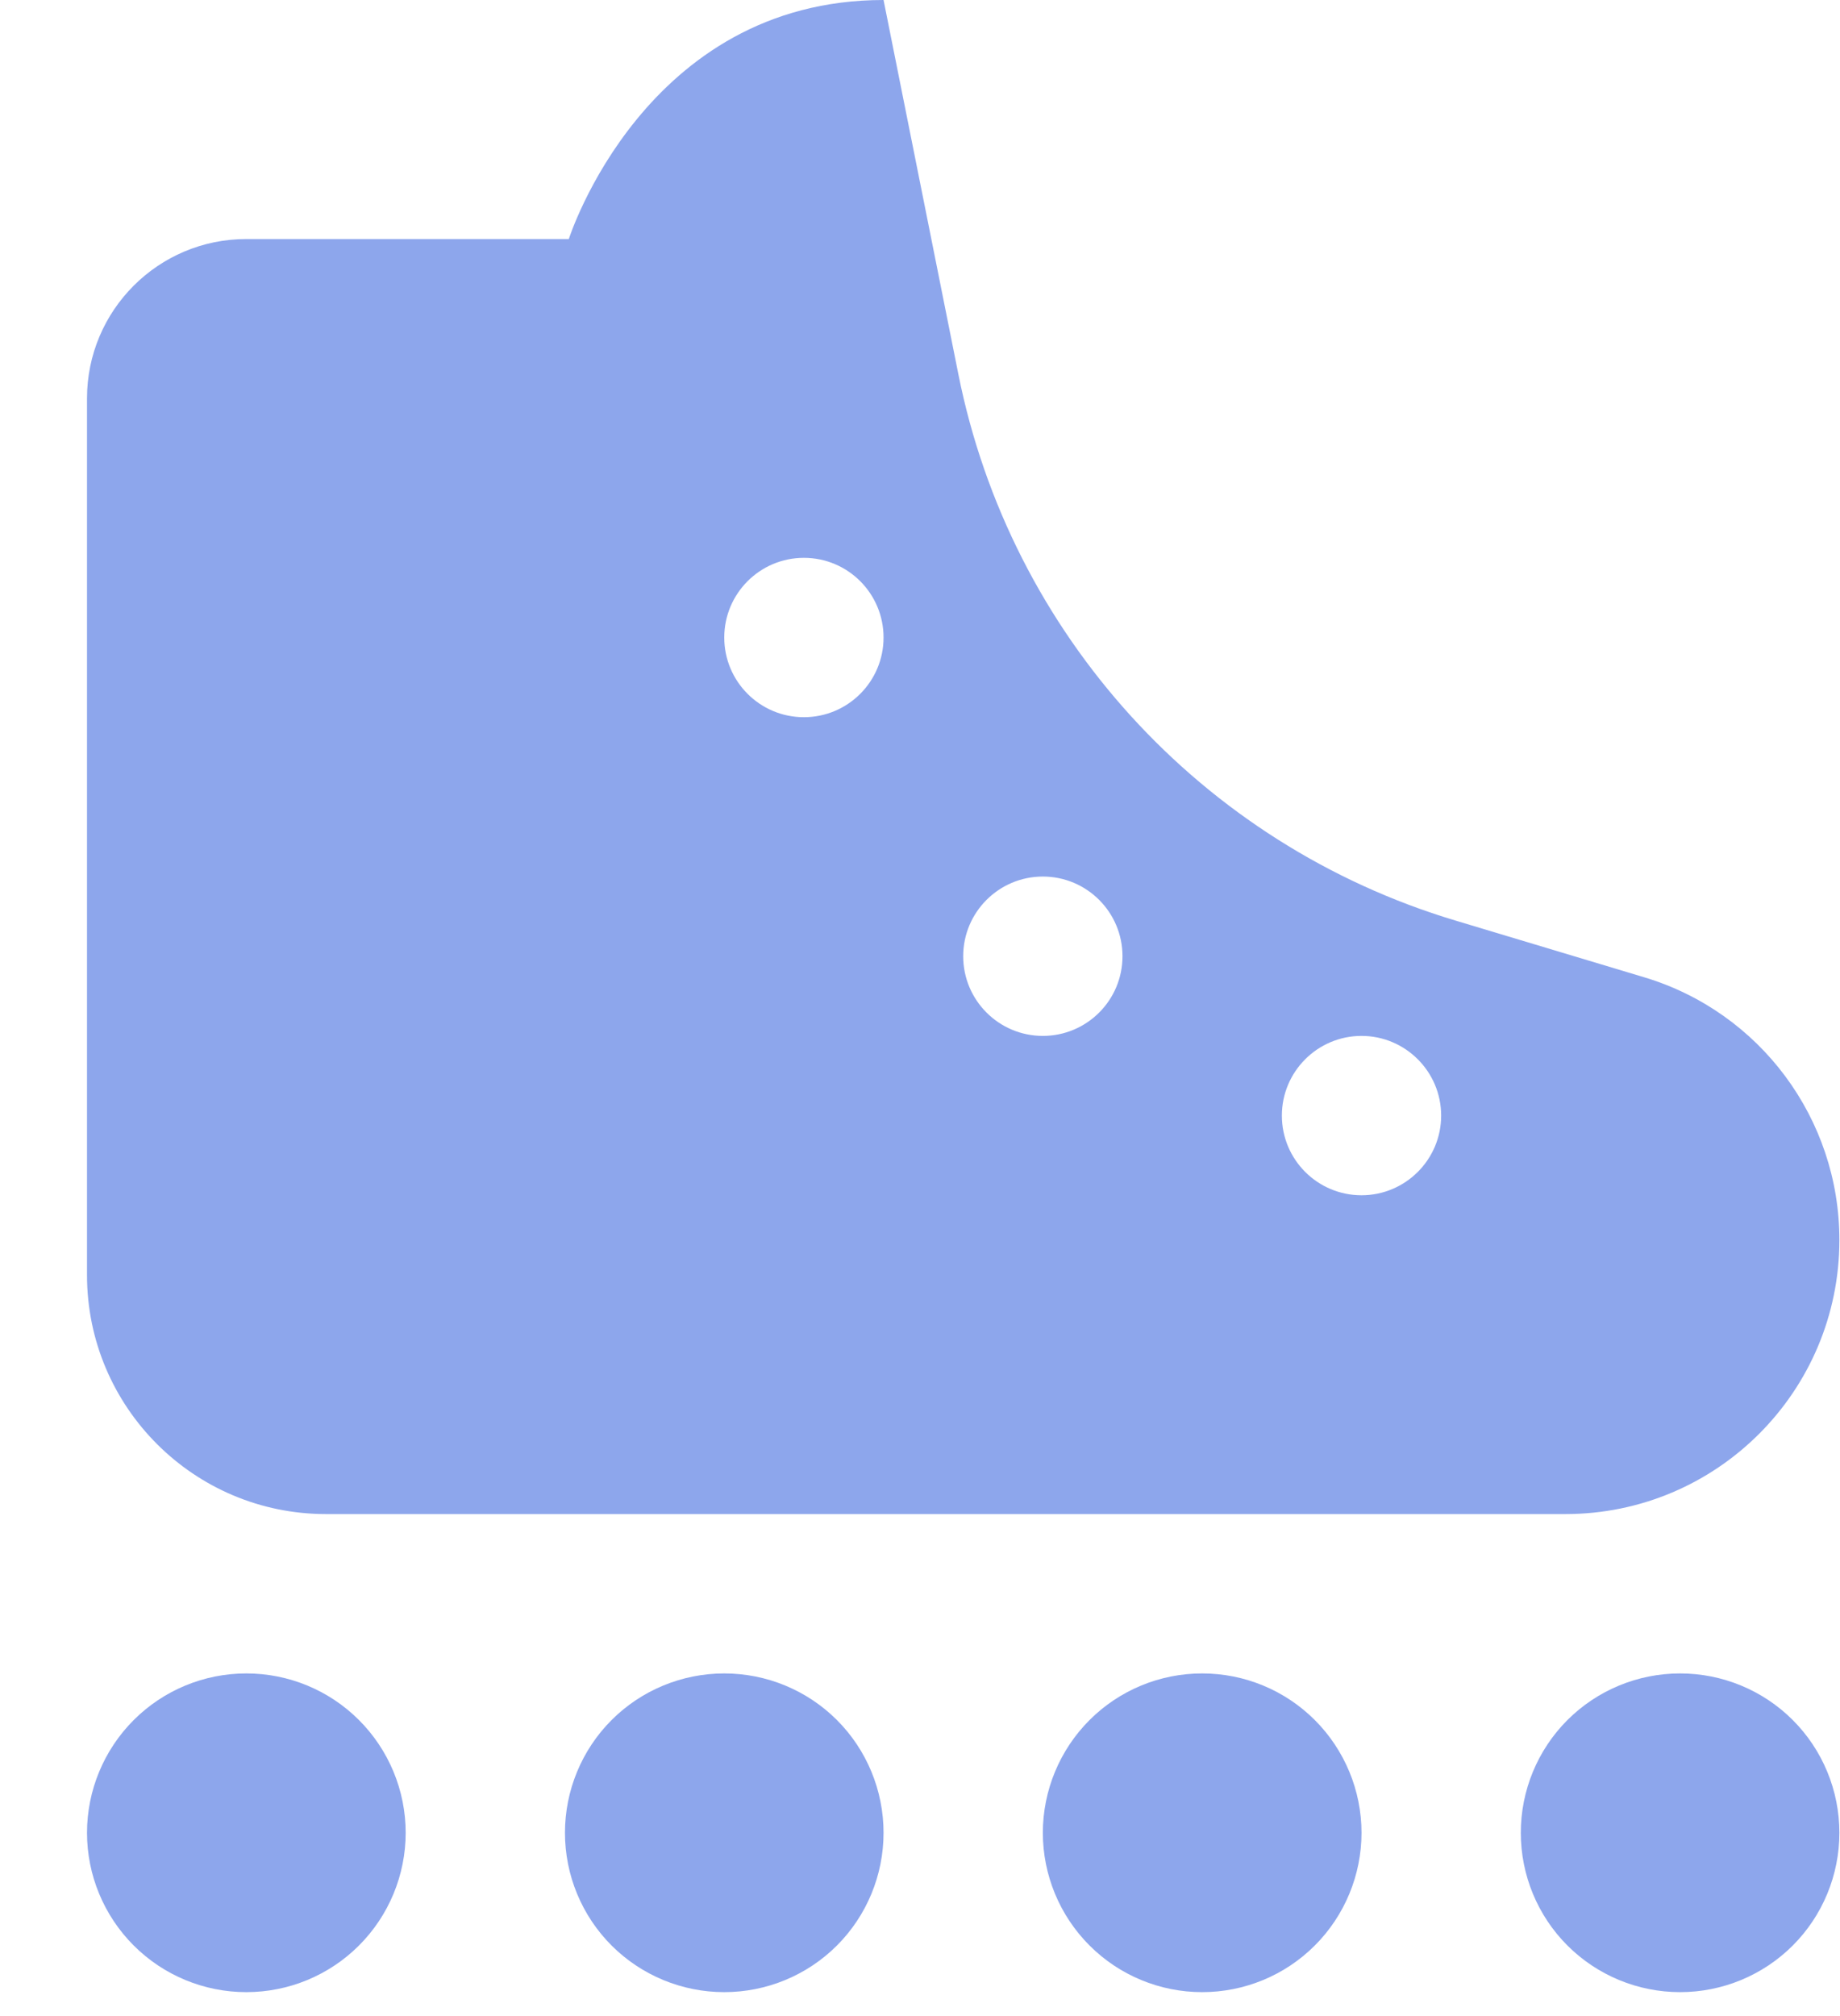 <svg width="21" height="23" viewBox="0 0 21 23" fill="none" xmlns="http://www.w3.org/2000/svg">
<path d="M10.084 0C7.357 0 6.492 2.727 6.492 2.727H2.811C1.807 2.727 0.993 3.541 0.993 4.545V14.546C0.993 16.052 2.214 17.273 3.72 17.273H17.866C19.594 17.273 20.993 15.873 20.993 14.146C20.993 12.764 20.088 11.546 18.765 11.149L16.611 10.502C13.714 9.633 11.531 7.236 10.938 4.27L10.084 0ZM9.175 6.364C9.677 6.364 10.084 6.771 10.084 7.273C10.084 7.775 9.677 8.182 9.175 8.182C8.673 8.182 8.266 7.775 8.266 7.273C8.266 6.771 8.673 6.364 9.175 6.364ZM11.902 10C12.404 10 12.811 10.407 12.811 10.909C12.811 11.411 12.404 11.818 11.902 11.818C11.4 11.818 10.993 11.411 10.993 10.909C10.993 10.407 11.4 10 11.902 10ZM15.539 11.818C16.04 11.818 16.448 12.226 16.448 12.727C16.448 13.229 16.04 13.636 15.539 13.636C15.037 13.636 14.63 13.229 14.63 12.727C14.63 12.226 15.037 11.818 15.539 11.818ZM2.811 19.091C2.329 19.091 1.867 19.282 1.526 19.623C1.185 19.964 0.993 20.427 0.993 20.909C0.993 21.391 1.185 21.854 1.526 22.195C1.867 22.536 2.329 22.727 2.811 22.727C3.294 22.727 3.756 22.536 4.097 22.195C4.438 21.854 4.63 21.391 4.63 20.909C4.63 20.427 4.438 19.964 4.097 19.623C3.756 19.282 3.294 19.091 2.811 19.091ZM8.266 19.091C7.784 19.091 7.321 19.282 6.98 19.623C6.639 19.964 6.448 20.427 6.448 20.909C6.448 21.391 6.639 21.854 6.98 22.195C7.321 22.536 7.784 22.727 8.266 22.727C8.748 22.727 9.211 22.536 9.552 22.195C9.893 21.854 10.084 21.391 10.084 20.909C10.084 20.427 9.893 19.964 9.552 19.623C9.211 19.282 8.748 19.091 8.266 19.091ZM13.72 19.091C13.238 19.091 12.776 19.282 12.435 19.623C12.094 19.964 11.902 20.427 11.902 20.909C11.902 21.391 12.094 21.854 12.435 22.195C12.776 22.536 13.238 22.727 13.72 22.727C14.203 22.727 14.665 22.536 15.006 22.195C15.347 21.854 15.539 21.391 15.539 20.909C15.539 20.427 15.347 19.964 15.006 19.623C14.665 19.282 14.203 19.091 13.72 19.091ZM19.175 19.091C18.693 19.091 18.23 19.282 17.889 19.623C17.548 19.964 17.357 20.427 17.357 20.909C17.357 21.391 17.548 21.854 17.889 22.195C18.23 22.536 18.693 22.727 19.175 22.727C19.657 22.727 20.12 22.536 20.461 22.195C20.802 21.854 20.993 21.391 20.993 20.909C20.993 20.427 20.802 19.964 20.461 19.623C20.12 19.282 19.657 19.091 19.175 19.091Z" fill="#8DA6EC"/>
</svg>
